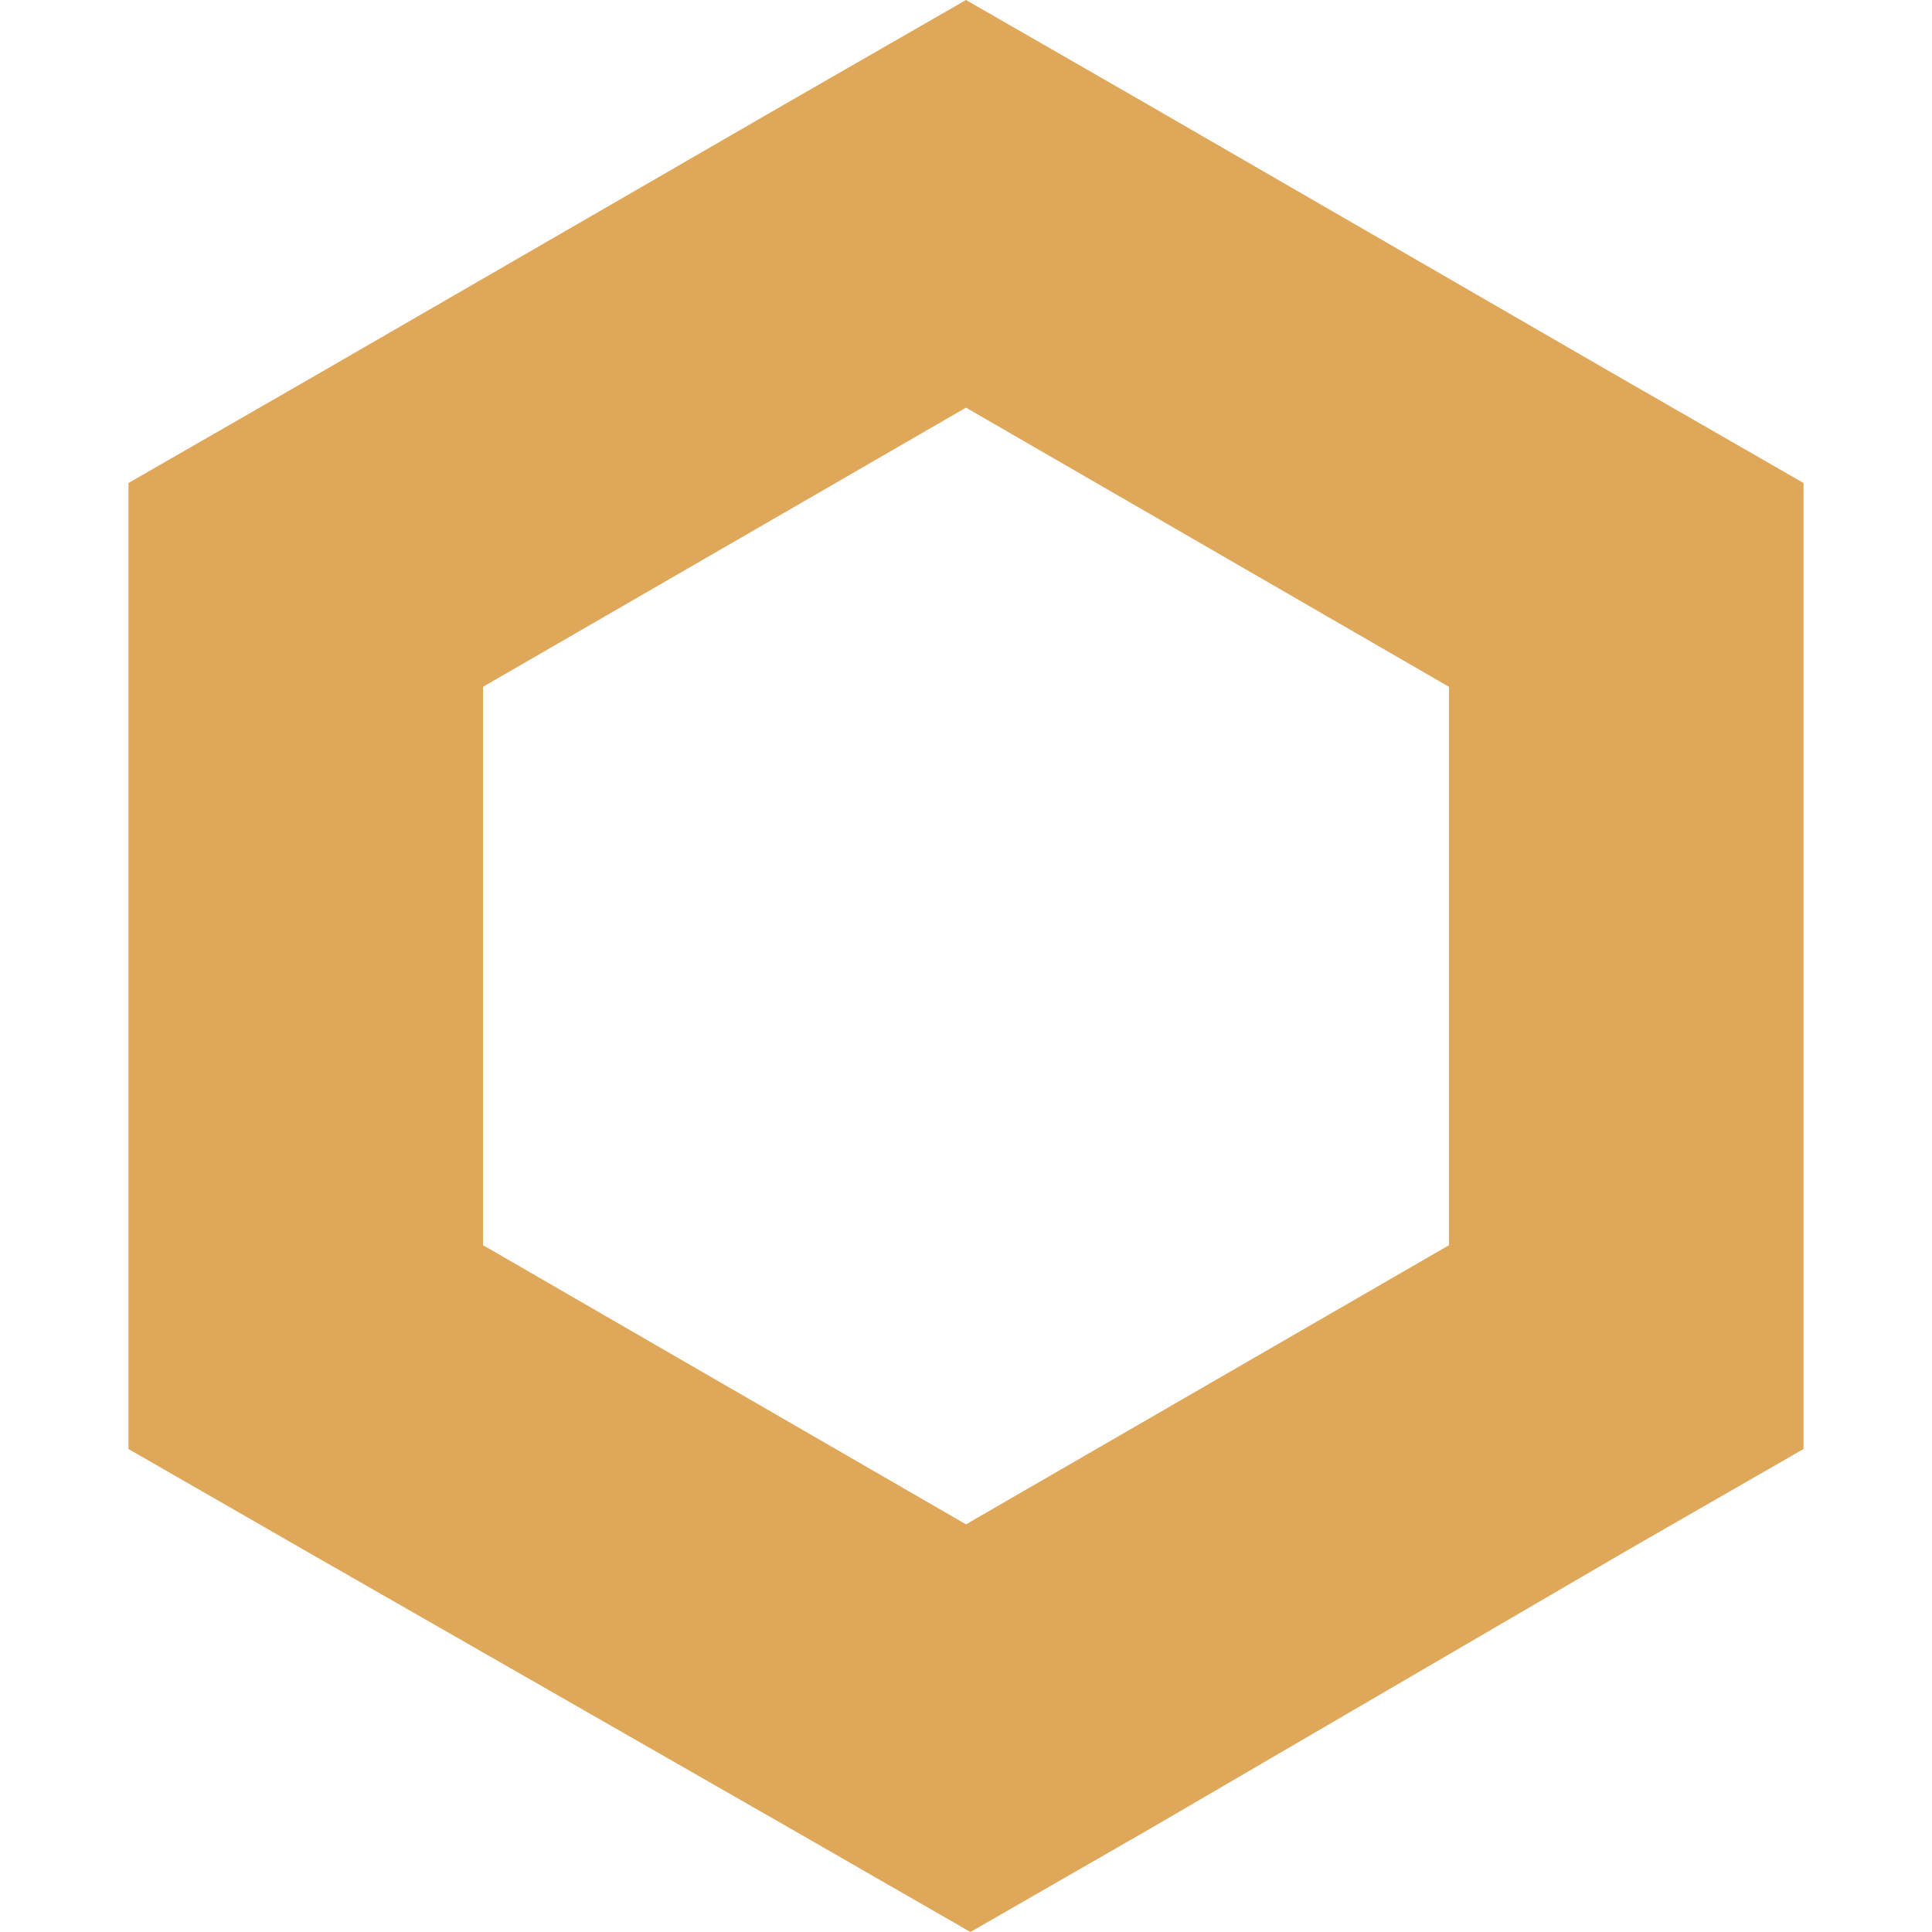 <svg role="img" width="32px" height="32px" viewBox="0 0 24 24" xmlns="http://www.w3.org/2000/svg"><title>Chainlink</title><path fill="#dfa759" d="M12 0L9.798 1.266l-6 3.468L1.596 6v12l2.202 1.266 6.055 3.468L12.055 24l2.202-1.266 5.945-3.468L22.404 18V6l-2.202-1.266-6-3.468zM6 15.468V8.532l6-3.468 6 3.468v6.936l-6 3.468z"/></svg>